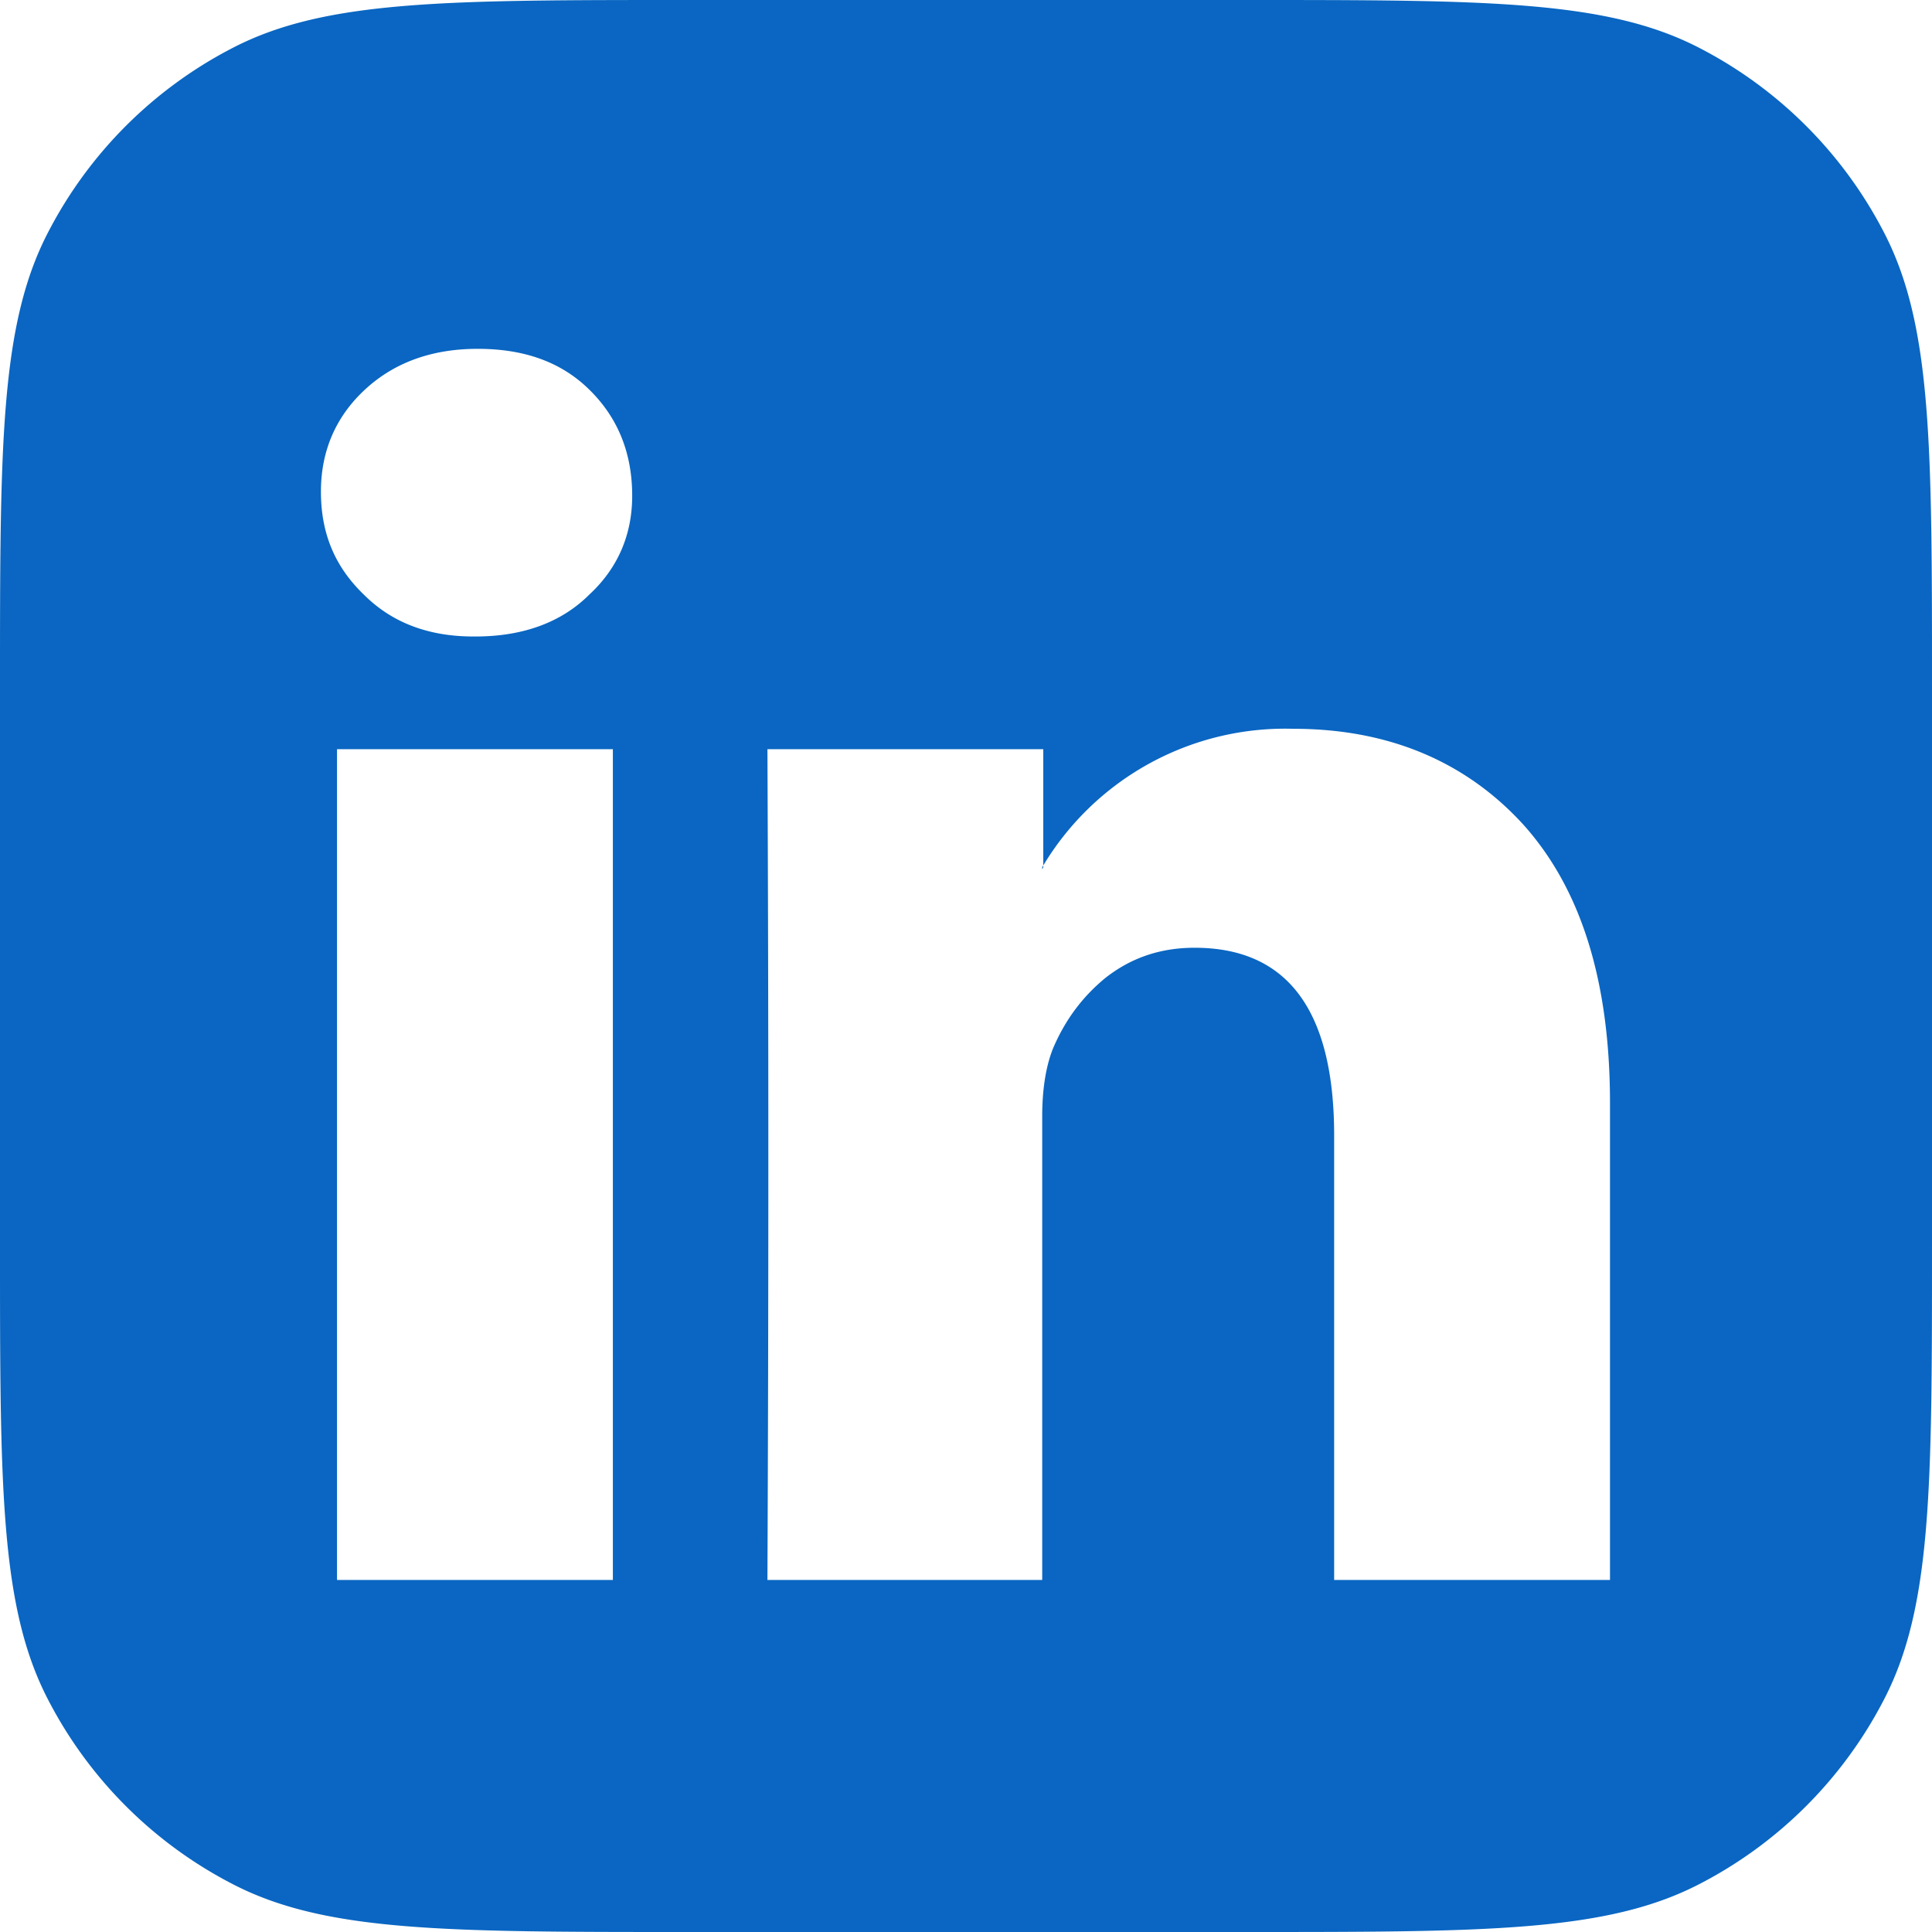 <svg xmlns="http://www.w3.org/2000/svg" width="18" height="18" fill="none"><g clip-path="url(#a)"><path fill="#0A66C2" fill-rule="evenodd" d="M.44 2.18C0 3.04 0 4.16 0 6.4v5.2c0 2.24 0 3.36.44 4.22a4 4 0 0 0 1.74 1.74c.86.44 1.98.44 4.22.44h5.2c2.24 0 3.36 0 4.22-.44a4 4 0 0 0 1.74-1.74c.44-.86.44-1.98.44-4.22V6.4c0-2.24 0-3.36-.44-4.22A4 4 0 0 0 15.82.44C14.96 0 13.84 0 11.6 0H6.4C4.16 0 3.04 0 2.18.44A4 4 0 0 0 .44 2.18ZM3.4 3.63c-.27.25-.41.57-.41.95 0 .39.13.7.4.96.26.26.6.39 1.02.39h.02c.44 0 .8-.13 1.06-.39.26-.24.4-.55.4-.92 0-.41-.14-.74-.41-1-.26-.25-.6-.37-1.03-.37-.43 0-.78.13-1.05.38Zm-.26 3.35v7.74h2.57V6.98H3.15Zm6.57 7.74H7.15a876.16 876.16 0 0 0 0-7.74h2.57v1.1l-.01.02v-.02a2.63 2.63 0 0 1 2.34-1.29c.88 0 1.6.3 2.14.89.54.6.81 1.46.81 2.6v4.44h-2.57v-4.14c0-1.16-.43-1.75-1.3-1.75-.33 0-.6.1-.83.28-.22.18-.38.4-.49.66-.06.15-.1.36-.1.63v4.32Z" clip-rule="evenodd"/></g><defs><clipPath id="a"><path fill="#fff" d="M0 0h18v18H0z"/></clipPath></defs></svg>